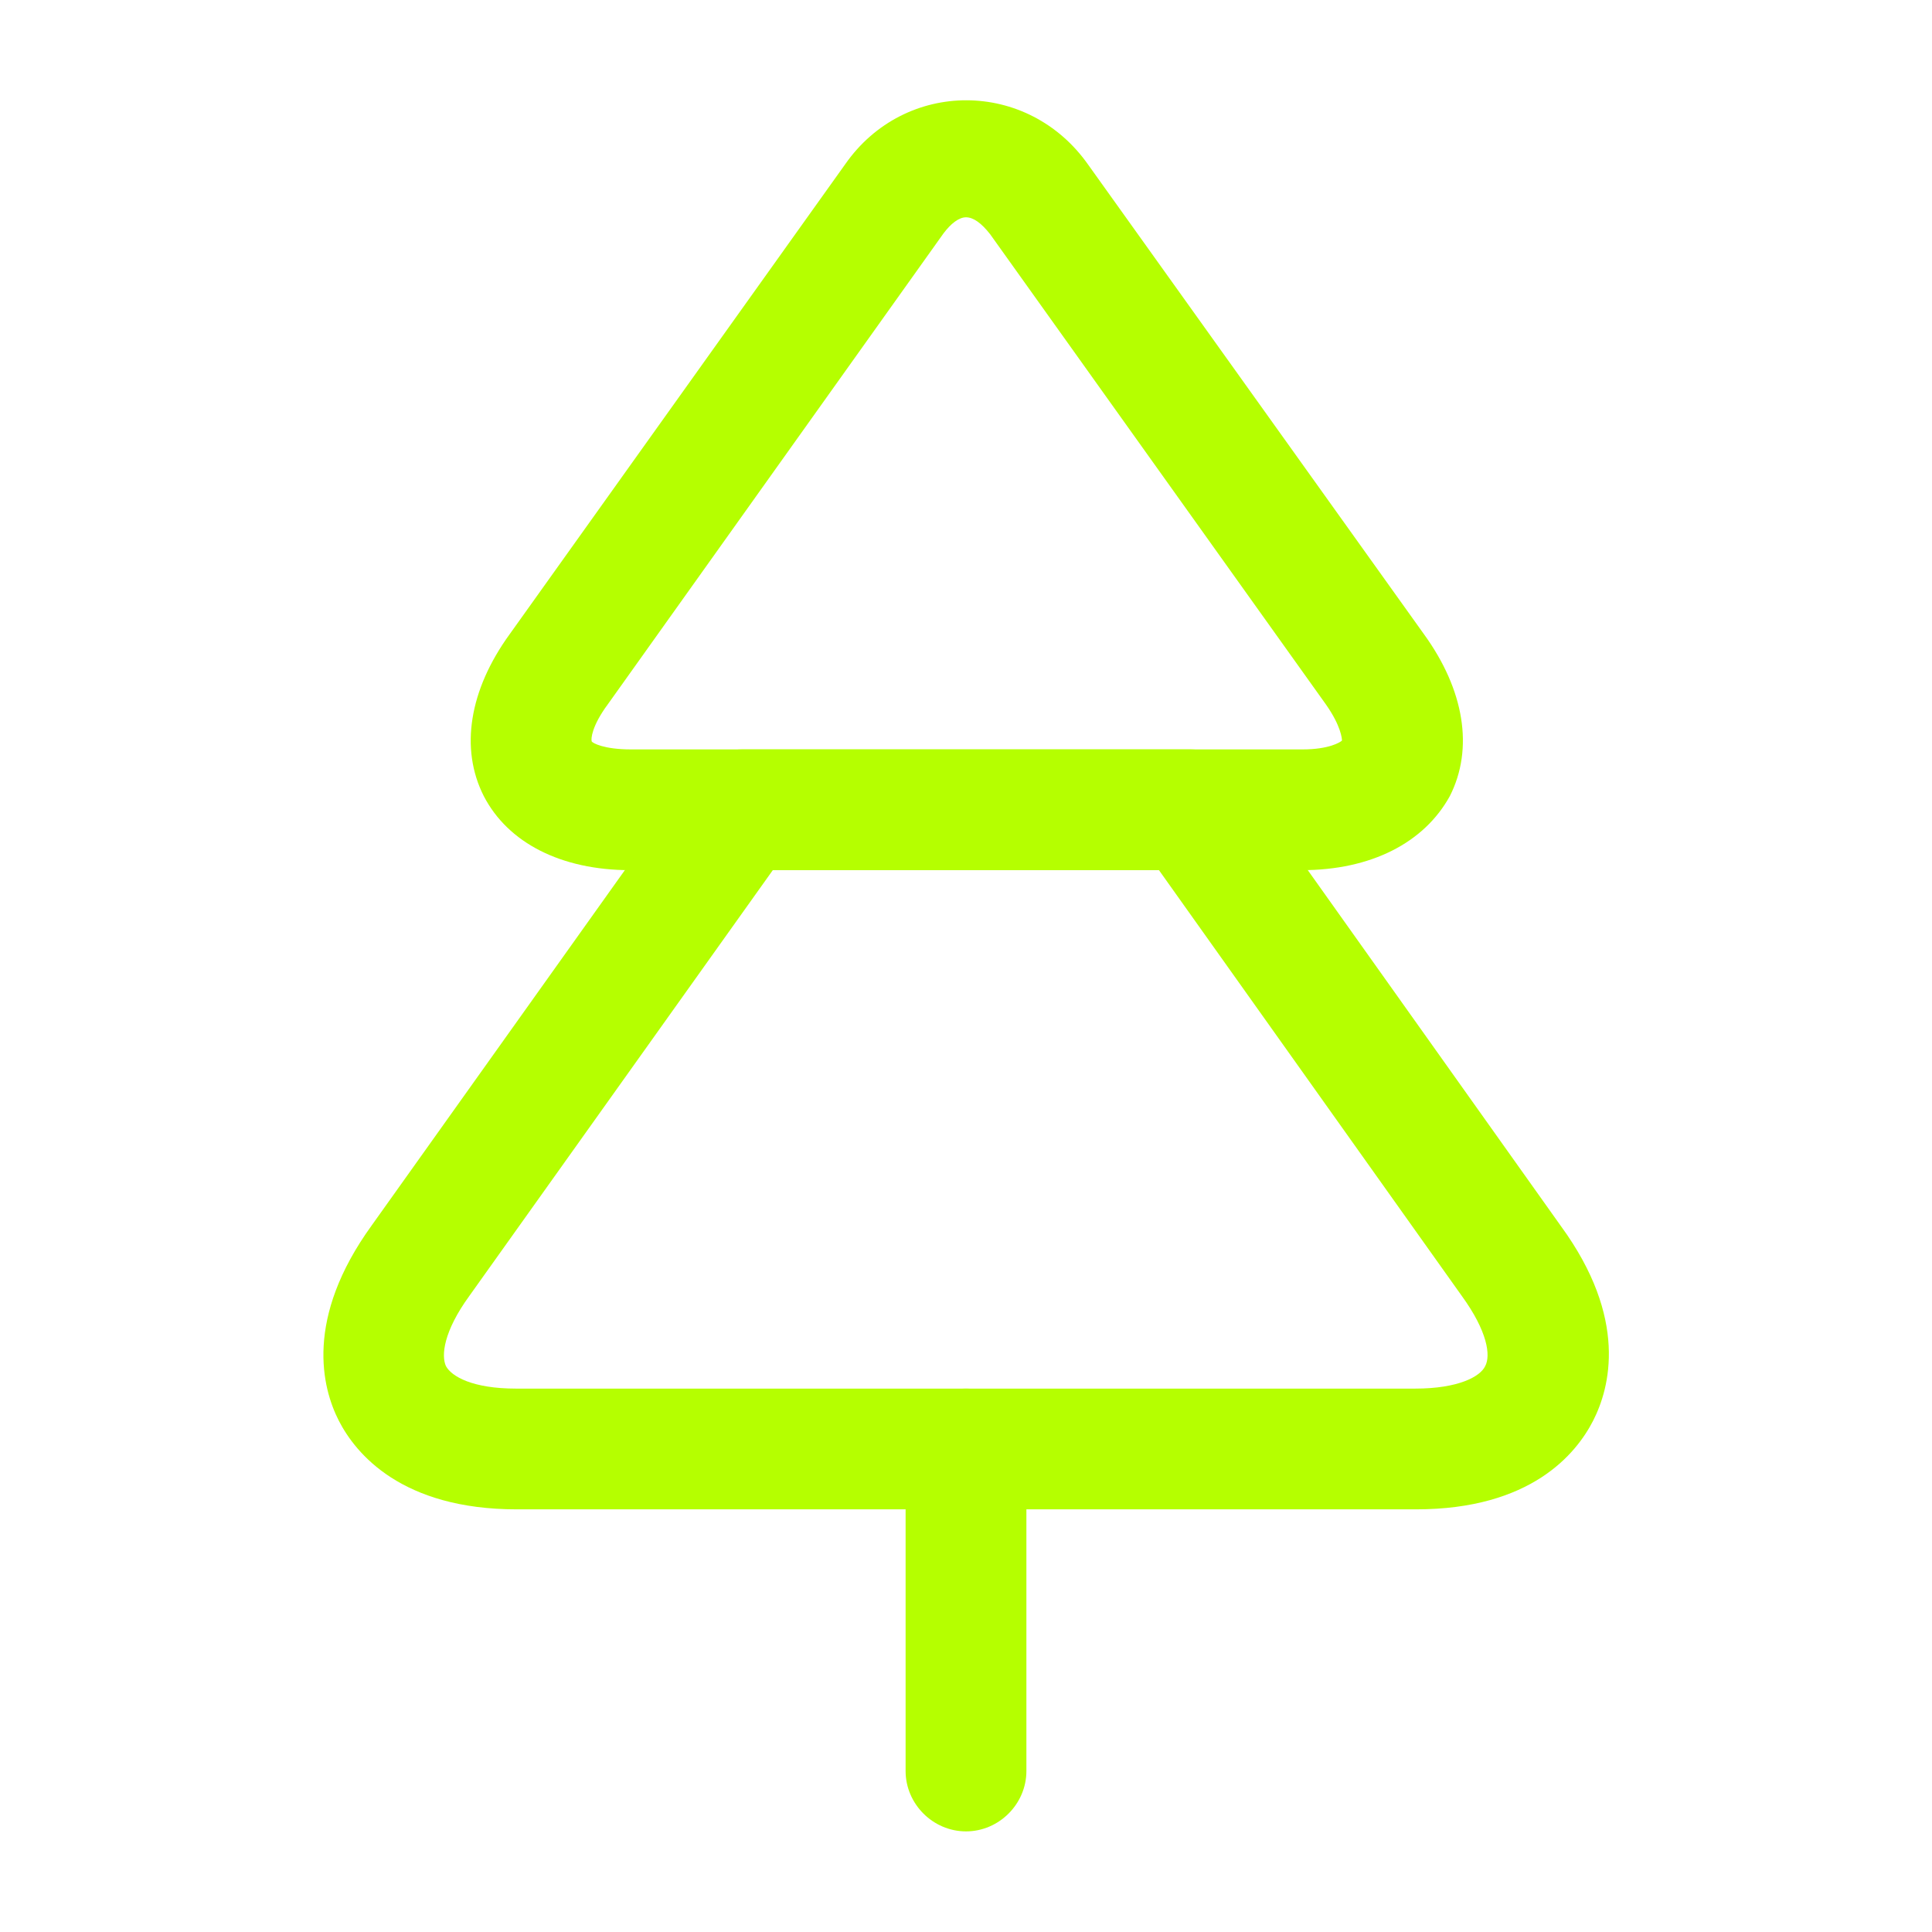 <svg width="38" height="38" viewBox="0 0 38 38" fill="none" xmlns="http://www.w3.org/2000/svg">
<path d="M25.603 17.115H12.398C11.036 17.115 9.991 16.577 9.516 15.659C9.041 14.724 9.231 13.569 10.023 12.476L16.625 3.229C17.797 1.551 20.22 1.551 21.407 3.245L28.009 12.476C28.801 13.569 28.991 14.724 28.516 15.659C28.01 16.577 26.965 17.115 25.603 17.115ZM19 4.274C18.858 4.274 18.7 4.401 18.557 4.591L11.954 13.854C11.638 14.281 11.622 14.534 11.638 14.582C11.654 14.614 11.875 14.74 12.414 14.74H25.619C26.141 14.74 26.363 14.598 26.395 14.566C26.395 14.534 26.379 14.281 26.078 13.854L19.475 4.607C19.301 4.385 19.143 4.274 19 4.274Z" fill="#B5FF00"/>
<path d="M27.85 29.687H10.165C7.9 29.687 6.998 28.594 6.665 27.945C6.333 27.296 5.984 25.934 7.314 24.098L13.632 15.231C13.854 14.914 14.218 14.74 14.598 14.74H23.417C23.797 14.74 24.161 14.93 24.383 15.231L30.7 24.114C32.03 25.934 31.666 27.296 31.334 27.945C31.001 28.594 30.114 29.687 27.85 29.687ZM15.2 17.115L9.23 25.491C8.724 26.188 8.676 26.663 8.771 26.869C8.882 27.074 9.294 27.312 10.149 27.312H27.834C28.689 27.312 29.117 27.074 29.212 26.869C29.323 26.663 29.259 26.188 28.753 25.491L22.784 17.099H15.2V17.115Z" fill="#B5FF00"/>
<path d="M19 36.021C18.351 36.021 17.812 35.483 17.812 34.833V28.5C17.812 27.851 18.351 27.312 19 27.312C19.649 27.312 20.188 27.851 20.188 28.5V34.833C20.188 35.483 19.649 36.021 19 36.021Z" fill="#B5FF00"/>
</svg>
